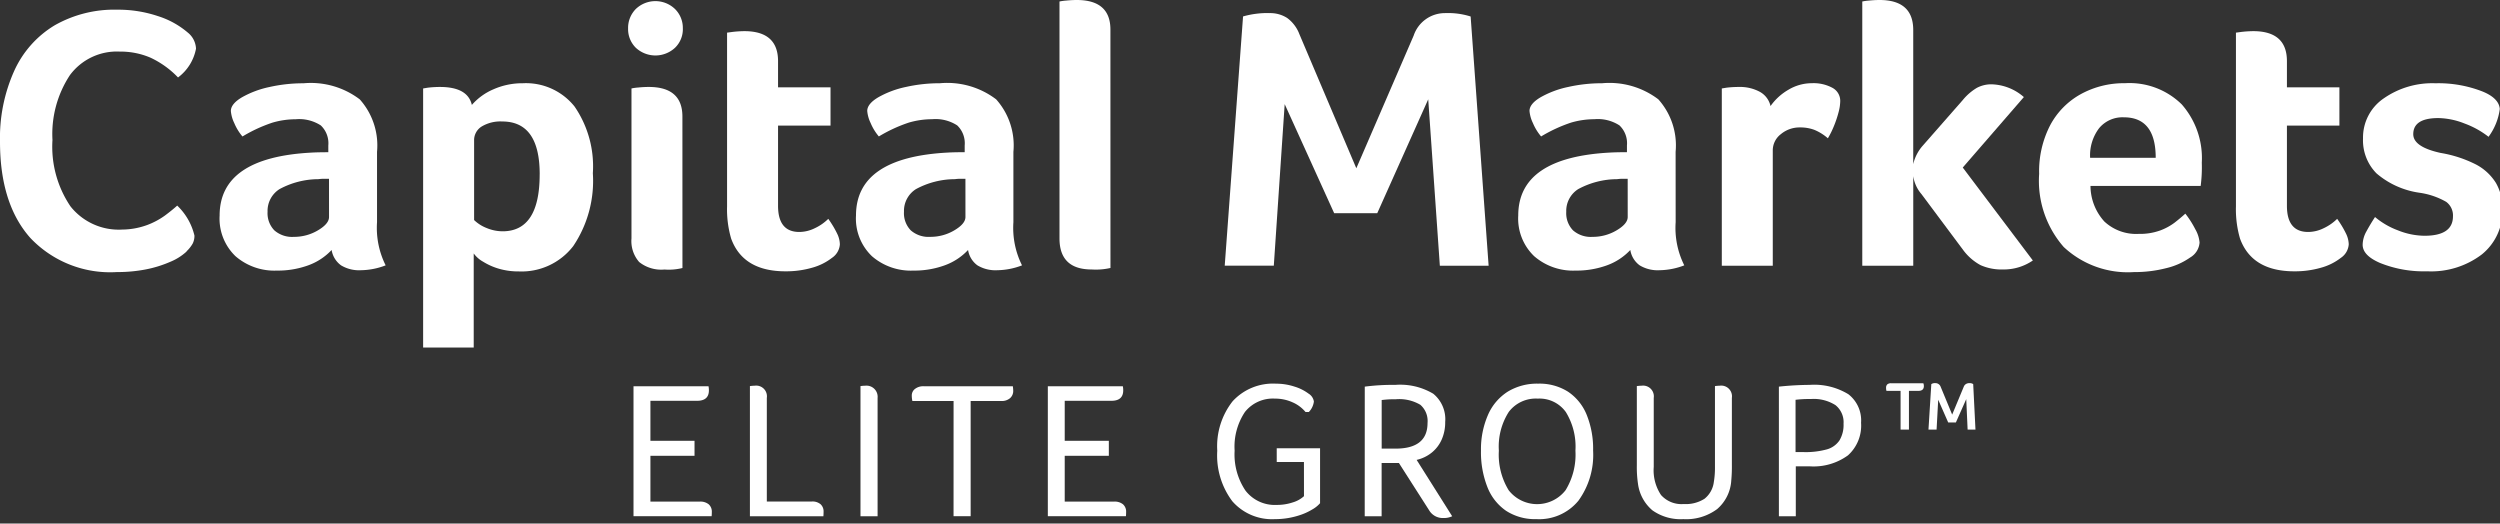 <svg xmlns="http://www.w3.org/2000/svg" xmlns:xlink="http://www.w3.org/1999/xlink" width="191" height="40" viewBox="0 0 191 40"><rect x="0" y="0" width="191" height="40" fill="#333333" stroke="none"/><defs><clipPath id="clip-path"><rect id="Rectangle_2" data-name="Rectangle 2" width="191" height="40" fill="#fff"></rect></clipPath></defs><g id="Group_41222" data-name="Group 41222" transform="translate(0 0)"><g id="Group_3" data-name="Group 3" transform="translate(0 0)" clip-path="url(#clip-path)"><path id="Path_26" data-name="Path 26" d="M14.259,19.873a4.2,4.2,0,0,1-1.274.8,8.9,8.9,0,0,1-1.861.573,11.365,11.365,0,0,1-2.19.2,8.393,8.393,0,0,1-6.615-2.606Q0,16.236,0,11.483A12.5,12.5,0,0,1,1.088,6.071,7.814,7.814,0,0,1,4.18,2.592,9.209,9.209,0,0,1,8.962,1.4a9.549,9.549,0,0,1,3.092.487,6.521,6.521,0,0,1,2.291,1.26,1.663,1.663,0,0,1,.63,1.231,3.563,3.563,0,0,1-1.374,2.2,6.978,6.978,0,0,0-2.119-1.518,5.781,5.781,0,0,0-2.319-.458,4.463,4.463,0,0,0-3.823,1.8,8.184,8.184,0,0,0-1.331,4.954,8.13,8.13,0,0,0,1.374,5.068,4.7,4.7,0,0,0,3.951,1.775,5.681,5.681,0,0,0,1.9-.344,5.771,5.771,0,0,0,1.389-.744q.573-.43.916-.744a4.652,4.652,0,0,1,1.317,2.291,1.328,1.328,0,0,1-.129.6,2.5,2.5,0,0,1-.472.6" transform="translate(0 -0.66)" fill="#fff"></path><path id="Path_27" data-name="Path 27" d="M43.669,22.611a6.4,6.4,0,0,0,.659,3.293,5.45,5.45,0,0,1-1.89.372,2.663,2.663,0,0,1-1.517-.372A1.806,1.806,0,0,1,40.2,24.73a4.57,4.57,0,0,1-1.79,1.174,6.794,6.794,0,0,1-2.391.4,4.534,4.534,0,0,1-3.164-1.1A3.977,3.977,0,0,1,31.643,22.1q0-4.438,7.015-4.81.458-.028,1.289-.029v-.515a1.878,1.878,0,0,0-.573-1.532,3.041,3.041,0,0,0-1.919-.472,6.334,6.334,0,0,0-1.775.258,11.3,11.3,0,0,0-2.291,1.059,3.914,3.914,0,0,1-.63-1.031,2.6,2.6,0,0,1-.257-.916q0-.544.844-1.045a7.292,7.292,0,0,1,2.1-.787,11.721,11.721,0,0,1,2.606-.286,6.176,6.176,0,0,1,4.3,1.231,5.277,5.277,0,0,1,1.317,4.009ZM40,19.29h-.4a2.906,2.906,0,0,0-.4.029,6.3,6.3,0,0,0-2.978.759,1.969,1.969,0,0,0-.916,1.732,1.886,1.886,0,0,0,.515,1.417,2.051,2.051,0,0,0,1.489.5,3.554,3.554,0,0,0,1.847-.5q.845-.5.845-1.016Z" transform="translate(-14.864 -5.631)" fill="#fff"></path><path id="Path_28" data-name="Path 28" d="M64.687,13.649a4.553,4.553,0,0,1,1.661-1.2,5.445,5.445,0,0,1,2.233-.458,4.748,4.748,0,0,1,3.951,1.775,8.065,8.065,0,0,1,1.4,5.1,8.917,8.917,0,0,1-1.5,5.569,4.983,4.983,0,0,1-4.166,1.933,5.317,5.317,0,0,1-1.489-.2,4.828,4.828,0,0,1-1.231-.544,2.205,2.205,0,0,1-.716-.63v7.187H60.965V12.389l.344-.057a7.608,7.608,0,0,1,.945-.057q2.119,0,2.434,1.374m5.183,5.3q0-4.037-2.863-4.037a2.785,2.785,0,0,0-1.575.387,1.225,1.225,0,0,0-.573,1.074v6.07a2.889,2.889,0,0,0,.974.616,3.184,3.184,0,0,0,1.2.243q2.835,0,2.835-4.352" transform="translate(-28.638 -5.631)" fill="#fff"></path><path id="Path_29" data-name="Path 29" d="M94.683,2.252a1.975,1.975,0,0,1-.6,1.475,2.2,2.2,0,0,1-2.992,0A2,2,0,0,1,90.5,2.252,2.048,2.048,0,0,1,91.089.763a2.162,2.162,0,0,1,2.992,0,2.022,2.022,0,0,1,.6,1.489m-.029,18.3a4.334,4.334,0,0,1-1.374.115,2.7,2.7,0,0,1-1.932-.573,2.425,2.425,0,0,1-.588-1.8V6.834a3.668,3.668,0,0,1,.515-.072q.429-.043.8-.043,2.576,0,2.576,2.262Z" transform="translate(-42.513 -0.076)" fill="#fff"></path><path id="Path_30" data-name="Path 30" d="M105.073,20.345a7.959,7.959,0,0,1-.315-2.462V4.6l.43-.057a8.341,8.341,0,0,1,.888-.057q2.577,0,2.577,2.291v2h4.009V11.7h-4.009v6.128q0,2.005,1.632,2a2.712,2.712,0,0,0,1.174-.286,3.667,3.667,0,0,0,1.031-.716,7.609,7.609,0,0,1,.7,1.174,1.974,1.974,0,0,1,.186.773,1.353,1.353,0,0,1-.6,1.031,4.335,4.335,0,0,1-1.532.759,7.171,7.171,0,0,1-2.019.272q-3.236,0-4.152-2.491" transform="translate(-49.21 -2.106)" fill="#fff"></path><path id="Path_31" data-name="Path 31" d="M135.36,22.611a6.4,6.4,0,0,0,.659,3.293,5.45,5.45,0,0,1-1.89.372,2.663,2.663,0,0,1-1.517-.372,1.806,1.806,0,0,1-.716-1.174,4.57,4.57,0,0,1-1.79,1.174,6.794,6.794,0,0,1-2.391.4,4.534,4.534,0,0,1-3.164-1.1,3.977,3.977,0,0,1-1.217-3.107q0-4.438,7.015-4.81.458-.028,1.289-.029v-.515a1.878,1.878,0,0,0-.573-1.532,3.041,3.041,0,0,0-1.919-.472,6.334,6.334,0,0,0-1.775.258,11.3,11.3,0,0,0-2.291,1.059,3.914,3.914,0,0,1-.63-1.031,2.6,2.6,0,0,1-.257-.916q0-.544.844-1.045a7.292,7.292,0,0,1,2.1-.787,11.721,11.721,0,0,1,2.606-.286,6.176,6.176,0,0,1,4.3,1.231,5.278,5.278,0,0,1,1.317,4.009Zm-3.665-3.321h-.4a2.906,2.906,0,0,0-.4.029,6.3,6.3,0,0,0-2.978.759A1.969,1.969,0,0,0,127,21.809a1.886,1.886,0,0,0,.515,1.417,2.052,2.052,0,0,0,1.489.5,3.554,3.554,0,0,0,1.847-.5q.845-.5.845-1.016Z" transform="translate(-57.936 -5.631)" fill="#fff"></path><path id="Path_32" data-name="Path 32" d="M156.549,20.473a5.012,5.012,0,0,1-1.432.115q-2.462,0-2.462-2.377V.115a3.669,3.669,0,0,1,.515-.072q.43-.043.8-.043,2.576,0,2.576,2.262Z" transform="translate(-71.71 0)" fill="#fff"></path><path id="Path_33" data-name="Path 33" d="M179.876,1.89a2.4,2.4,0,0,1,1.36.372,2.726,2.726,0,0,1,.931,1.231l4.352,10.251L190.9,3.608a2.517,2.517,0,0,1,2.377-1.718,5.734,5.734,0,0,1,1.976.258l1.374,19.041H192.9l-.888-12.713-3.894,8.7h-3.292l-3.78-8.332-.831,12.341h-3.75l1.4-19.041a6.813,6.813,0,0,1,2-.258" transform="translate(-82.896 -0.888)" fill="#fff"></path><path id="Path_34" data-name="Path 34" d="M230.778,22.611a6.389,6.389,0,0,0,.659,3.293,5.455,5.455,0,0,1-1.89.372,2.661,2.661,0,0,1-1.517-.372,1.8,1.8,0,0,1-.716-1.174,4.574,4.574,0,0,1-1.79,1.174,6.794,6.794,0,0,1-2.391.4,4.534,4.534,0,0,1-3.164-1.1,3.976,3.976,0,0,1-1.217-3.107q0-4.438,7.016-4.81.457-.028,1.289-.029v-.515a1.88,1.88,0,0,0-.573-1.532,3.042,3.042,0,0,0-1.919-.472,6.334,6.334,0,0,0-1.775.258,11.29,11.29,0,0,0-2.291,1.059,3.915,3.915,0,0,1-.63-1.031,2.608,2.608,0,0,1-.257-.916q0-.544.845-1.045a7.291,7.291,0,0,1,2.1-.787,11.722,11.722,0,0,1,2.606-.286,6.174,6.174,0,0,1,4.294,1.231,5.275,5.275,0,0,1,1.318,4.009Zm-3.665-3.321h-.4a2.9,2.9,0,0,0-.4.029,6.305,6.305,0,0,0-2.978.759,1.97,1.97,0,0,0-.915,1.732,1.887,1.887,0,0,0,.514,1.417,2.052,2.052,0,0,0,1.489.5,3.551,3.551,0,0,0,1.847-.5q.845-.5.845-1.016Z" transform="translate(-102.758 -5.631)" fill="#fff"></path><path id="Path_35" data-name="Path 35" d="M251.8,13.735a4.3,4.3,0,0,1,1.389-1.26,3.479,3.479,0,0,1,1.761-.487,3.042,3.042,0,0,1,1.59.358,1.129,1.129,0,0,1,.586,1.016,3.5,3.5,0,0,1-.128.845,8.074,8.074,0,0,1-.344,1.031,6.9,6.9,0,0,1-.472.959,3.712,3.712,0,0,0-1.031-.644,3.025,3.025,0,0,0-1.088-.186,2.224,2.224,0,0,0-1.475.515,1.559,1.559,0,0,0-.616,1.231v8.819h-3.894V12.389l.344-.057a7.614,7.614,0,0,1,.945-.057,3.2,3.2,0,0,1,1.618.372,1.658,1.658,0,0,1,.816,1.088" transform="translate(-116.532 -5.631)" fill="#fff"></path><path id="Path_36" data-name="Path 36" d="M272.847,14.832a2.683,2.683,0,0,1-.629-1.374V20.3h-3.895V.115a3.64,3.64,0,0,1,.515-.072q.43-.043.8-.043,2.577,0,2.578,2.291V12.541a3.224,3.224,0,0,1,.745-1.432L276,7.645a4.11,4.11,0,0,1,1.074-.931,2.33,2.33,0,0,1,1.131-.272,3.893,3.893,0,0,1,2.463.974L276,12.8l5.355,7.1a3.907,3.907,0,0,1-2.263.687,3.95,3.95,0,0,1-1.731-.329,4.032,4.032,0,0,1-1.332-1.16Z" transform="translate(-126.045 0)" fill="#fff"></path><path id="Path_37" data-name="Path 37" d="M301.427,23.5a4.531,4.531,0,0,0,1.618-.258,4.342,4.342,0,0,0,1.131-.616q.458-.358.8-.673a7.2,7.2,0,0,1,.759,1.188,2.456,2.456,0,0,1,.329,1.016,1.438,1.438,0,0,1-.716,1.145,5.276,5.276,0,0,1-1.833.816,9.67,9.67,0,0,1-2.462.3,7.169,7.169,0,0,1-5.369-1.918,7.669,7.669,0,0,1-1.876-5.584,7.649,7.649,0,0,1,.845-3.722A5.855,5.855,0,0,1,297,12.818a6.836,6.836,0,0,1,3.364-.83,5.687,5.687,0,0,1,4.338,1.618,6.214,6.214,0,0,1,1.532,4.453,11.047,11.047,0,0,1-.085,1.775h-8.419a4.071,4.071,0,0,0,1.06,2.72,3.559,3.559,0,0,0,2.634.945m1.289-5.813q0-3.092-2.434-3.092a2.32,2.32,0,0,0-1.889.83,3.439,3.439,0,0,0-.688,2.262Z" transform="translate(-138.017 -5.631)" fill="#fff"></path><path id="Path_38" data-name="Path 38" d="M322.476,20.345a7.959,7.959,0,0,1-.315-2.462V4.6l.43-.057a8.341,8.341,0,0,1,.888-.057q2.577,0,2.577,2.291v2h4.009V11.7h-4.009v6.128q0,2.005,1.632,2a2.712,2.712,0,0,0,1.174-.286,3.667,3.667,0,0,0,1.031-.716,7.6,7.6,0,0,1,.7,1.174,1.974,1.974,0,0,1,.186.773,1.353,1.353,0,0,1-.6,1.031,4.335,4.335,0,0,1-1.532.759,7.171,7.171,0,0,1-2.019.272q-3.236,0-4.152-2.491" transform="translate(-151.335 -2.106)" fill="#fff"></path><path id="Path_39" data-name="Path 39" d="M350.892,13.964a4.562,4.562,0,0,1-.859,2.119,6.7,6.7,0,0,0-1.832-1.016,5.666,5.666,0,0,0-2-.415q-1.919,0-1.919,1.231,0,.974,2.091,1.432a9.318,9.318,0,0,1,2.734.9,3.969,3.969,0,0,1,1.489,1.389,3.819,3.819,0,0,1,.5,2,4.245,4.245,0,0,1-1.575,3.465,6.4,6.4,0,0,1-4.18,1.289,8.914,8.914,0,0,1-3.579-.63q-1.346-.573-1.346-1.4a2.139,2.139,0,0,1,.286-1.016q.286-.53.659-1.1a5.881,5.881,0,0,0,1.746,1.016,5.565,5.565,0,0,0,2.033.415q2.176,0,2.176-1.489a1.294,1.294,0,0,0-.515-1.1,5.7,5.7,0,0,0-2.061-.7,6.425,6.425,0,0,1-3.265-1.475,3.592,3.592,0,0,1-1.031-2.677,3.612,3.612,0,0,1,1.575-3.049,6.482,6.482,0,0,1,3.951-1.16,9.252,9.252,0,0,1,3.608.63q1.259.515,1.317,1.346" transform="translate(-159.909 -5.631)" fill="#fff"></path><path id="Path_40" data-name="Path 40" d="M91.278,55.651h5.731a1.605,1.605,0,0,1,.029.312q0,.8-.905.8H92.57v3.058h3.37v1.143H92.57v3.5h3.771a1.008,1.008,0,0,1,.683.208.747.747,0,0,1,.237.594q0,.149-.014.312H91.278Z" transform="translate(-42.878 -26.142)" fill="#fff"></path><path id="Path_41" data-name="Path 41" d="M108.05,55.6a3.108,3.108,0,0,1,.371-.03.82.82,0,0,1,.921.935v7.913h3.445a.954.954,0,0,1,.661.208.74.74,0,0,1,.23.579q0,.163-.014.341H108.05Z" transform="translate(-50.757 -26.103)" fill="#fff"></path><path id="Path_42" data-name="Path 42" d="M123.981,55.6a3.108,3.108,0,0,1,.371-.03.852.852,0,0,1,.936.935v9.042h-1.307Z" transform="translate(-58.24 -26.103)" fill="#fff"></path><path id="Path_43" data-name="Path 43" d="M134.566,56.779h-3.148a1.975,1.975,0,0,1-.045-.416.626.626,0,0,1,.252-.512,1.018,1.018,0,0,1,.653-.2h6.815a2.541,2.541,0,0,1,.03.341.725.725,0,0,1-.245.572.965.965,0,0,1-.661.215h-2.346v8.8h-1.307Z" transform="translate(-61.713 -26.142)" fill="#fff"></path><path id="Path_44" data-name="Path 44" d="M150.974,55.651h5.731a1.6,1.6,0,0,1,.029.312q0,.8-.906.8h-3.563v3.058h3.37v1.143h-3.37v3.5h3.771a1.009,1.009,0,0,1,.683.208.748.748,0,0,1,.237.594c0,.1-.005.2-.014.312h-5.968Z" transform="translate(-70.92 -26.142)" fill="#fff"></path><path id="Path_45" data-name="Path 45" d="M182.01,61.27h-2.079V60.216h3.311v4.2a2.23,2.23,0,0,1-.579.468,4.567,4.567,0,0,1-.861.408,6.045,6.045,0,0,1-.965.252,5.977,5.977,0,0,1-1.04.089,4.023,4.023,0,0,1-3.258-1.366,5.823,5.823,0,0,1-1.151-3.86,5.562,5.562,0,0,1,1.173-3.779,4.178,4.178,0,0,1,3.325-1.344,4.476,4.476,0,0,1,1.4.223,3.47,3.47,0,0,1,1.084.542.851.851,0,0,1,.4.6,1.4,1.4,0,0,1-.386.8h-.252a2.662,2.662,0,0,0-.995-.742,3.212,3.212,0,0,0-1.337-.282,2.726,2.726,0,0,0-2.3,1.024,4.777,4.777,0,0,0-.786,2.955,4.938,4.938,0,0,0,.831,3.051,2.825,2.825,0,0,0,2.39,1.091,3.8,3.8,0,0,0,1.225-.193,2.176,2.176,0,0,0,.853-.475Z" transform="translate(-82.389 -25.971)" fill="#fff"></path><path id="Path_46" data-name="Path 46" d="M196.639,55.589a16.738,16.738,0,0,1,2.332-.134,4.93,4.93,0,0,1,2.9.676,2.51,2.51,0,0,1,.913,2.16,3.236,3.236,0,0,1-.275,1.358,2.653,2.653,0,0,1-.772.995,2.84,2.84,0,0,1-1.135.542l2.716,4.306a1.507,1.507,0,0,1-.7.134,1.2,1.2,0,0,1-1.054-.579l-2.316-3.623h-1.321v4.068h-1.292Zm2.346,4.736q2.449,0,2.45-1.96a1.643,1.643,0,0,0-.549-1.388A3.171,3.171,0,0,0,199,56.554a7.288,7.288,0,0,0-1.069.059v3.712Z" transform="translate(-92.371 -26.05)" fill="#fff"></path><path id="Path_47" data-name="Path 47" d="M221.951,60.394a5.956,5.956,0,0,1-1.128,3.838,3.879,3.879,0,0,1-3.207,1.4A4.054,4.054,0,0,1,215.307,65a3.917,3.917,0,0,1-1.434-1.819,7.254,7.254,0,0,1-.489-2.776,6.54,6.54,0,0,1,.534-2.732,3.969,3.969,0,0,1,1.515-1.782,4.3,4.3,0,0,1,2.316-.609,4.071,4.071,0,0,1,2.287.616,3.86,3.86,0,0,1,1.425,1.767,6.924,6.924,0,0,1,.49,2.724m-1.351.015a5.028,5.028,0,0,0-.735-2.955,2.475,2.475,0,0,0-2.146-1.024,2.587,2.587,0,0,0-2.212,1.017,4.909,4.909,0,0,0-.757,2.962,5.188,5.188,0,0,0,.75,3.021,2.753,2.753,0,0,0,4.35-.007,5.2,5.2,0,0,0,.75-3.014" transform="translate(-100.237 -25.971)" fill="#fff"></path><path id="Path_48" data-name="Path 48" d="M235.84,55.6a3.115,3.115,0,0,1,.371-.03.821.821,0,0,1,.921.935v5.271a3.393,3.393,0,0,0,.556,2.145,2.091,2.091,0,0,0,1.73.69,2.668,2.668,0,0,0,1.589-.4,1.931,1.931,0,0,0,.713-1.262,6.716,6.716,0,0,0,.089-1.173V55.6a3.1,3.1,0,0,1,.371-.03.82.82,0,0,1,.921.935V61.6a11.351,11.351,0,0,1-.045,1.2,3.124,3.124,0,0,1-1.084,2.2,3.969,3.969,0,0,1-2.583.765,3.725,3.725,0,0,1-2.353-.668,3.187,3.187,0,0,1-1.106-2.019,8.761,8.761,0,0,1-.09-1.44Z" transform="translate(-110.786 -26.103)" fill="#fff"></path><path id="Path_49" data-name="Path 49" d="M256.308,55.589a23.277,23.277,0,0,1,2.345-.134,5.014,5.014,0,0,1,2.962.713,2.527,2.527,0,0,1,.972,2.183,3.058,3.058,0,0,1-1,2.487,4.467,4.467,0,0,1-2.933.839H257.6v3.816h-1.291Zm1.87,5a6.128,6.128,0,0,0,1.8-.208,1.727,1.727,0,0,0,.958-.683,2.3,2.3,0,0,0,.312-1.277,1.668,1.668,0,0,0-.616-1.418,3.1,3.1,0,0,0-1.878-.468,8.88,8.88,0,0,0-1.173.059v3.994Z" transform="translate(-120.401 -26.05)" fill="#fff"></path><path id="Path_50" data-name="Path 50" d="M272.861,55.792h-1.078a.744.744,0,0,1-.029-.229.34.34,0,0,1,.1-.272.43.43,0,0,1,.286-.081H274.6a.534.534,0,0,1,.039.22q0,.363-.421.363H273.5v2.959h-.639Zm2.348-.515a.5.5,0,0,1,.315-.076.42.42,0,0,1,.391.258l.888,2.148.888-2.138a.414.414,0,0,1,.167-.2.476.476,0,0,1,.252-.067.467.467,0,0,1,.3.076l.173,3.474h-.6l-.105-2.329-.792,1.785H276.5l-.764-1.737-.124,2.281h-.62Z" transform="translate(-127.657 -25.93)" fill="#fff"></path></g></g></svg>